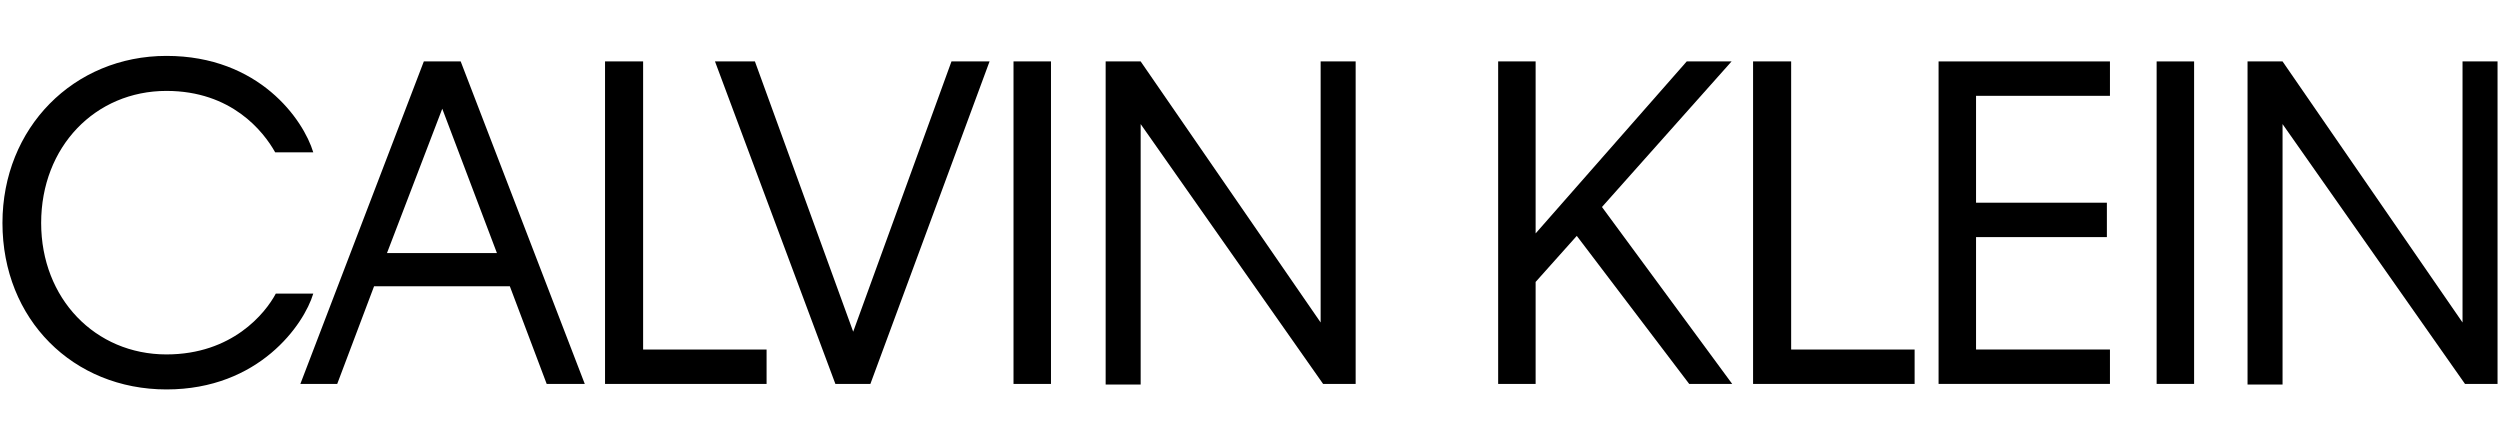 <?xml version="1.0" encoding="UTF-8"?> <svg xmlns="http://www.w3.org/2000/svg" xmlns:xlink="http://www.w3.org/1999/xlink" version="1.1" id="Capa_1" x="0px" y="0px" viewBox="0 0 407 72.5" style="enable-background:new 0 0 407 72.5;" xml:space="preserve"> <g> <g> <g> <path d="M6.7,36.3c0,12.3,8.8,21.4,20.4,21.4c10.7,0,16.1-6.7,17.8-9.9h6.1c-1.5,5-8.8,15.6-23.9,15.6C11.9,63.4,0.4,52,0.4,36.3 C0.4,20.8,12,9.1,27.1,9.1c15.1,0,22.3,10.4,23.9,15.7h-6.2c-1.9-3.4-7.1-10-17.7-10C15.5,14.8,6.7,23.9,6.7,36.3z"></path> <path d="M83,46.6H60.9l-6,15.9h-6L69,10h6l20.2,52.5H89L83,46.6z M80.9,41.2L72,17.7l-9,23.5H80.9z"></path> <path d="M124.7,62.5H98.5V10h6.2v46.9h20.1V62.5z"></path> <path d="M141.7,62.5H136L116.4,10h6.5l16,44l16-44h6.2L141.7,62.5z"></path> <path d="M171.1,62.5H165V10h6.1V62.5z"></path> <path d="M185.7,20.2v42.4h-5.7V10h5.7L215,52.5V10h5.7v52.5h-5.3L185.7,20.2z"></path> <path d="M256.7,38.4l-6.7,7.5v16.6h-6.1V10h6.1v28l24.6-28h7.3l-21.1,23.7L282,62.5h-7L256.7,38.4z"></path> <path d="M311.7,62.5h-26.3V10h6.2v46.9h20.1V62.5z"></path> <path d="M315.6,10h27.9v5.6h-21.8v17.4h21.3v5.6h-21.3v18.3h21.8v5.6h-27.9V10z"></path> <path d="M357.2,62.5h-6.1V10h6.1V62.5z"></path> <path d="M371.6,20.2v42.4h-5.7V10h5.7l29.3,42.5V10h5.7v52.5h-5.3L371.6,20.2z"></path> </g> </g> </g> </svg> 